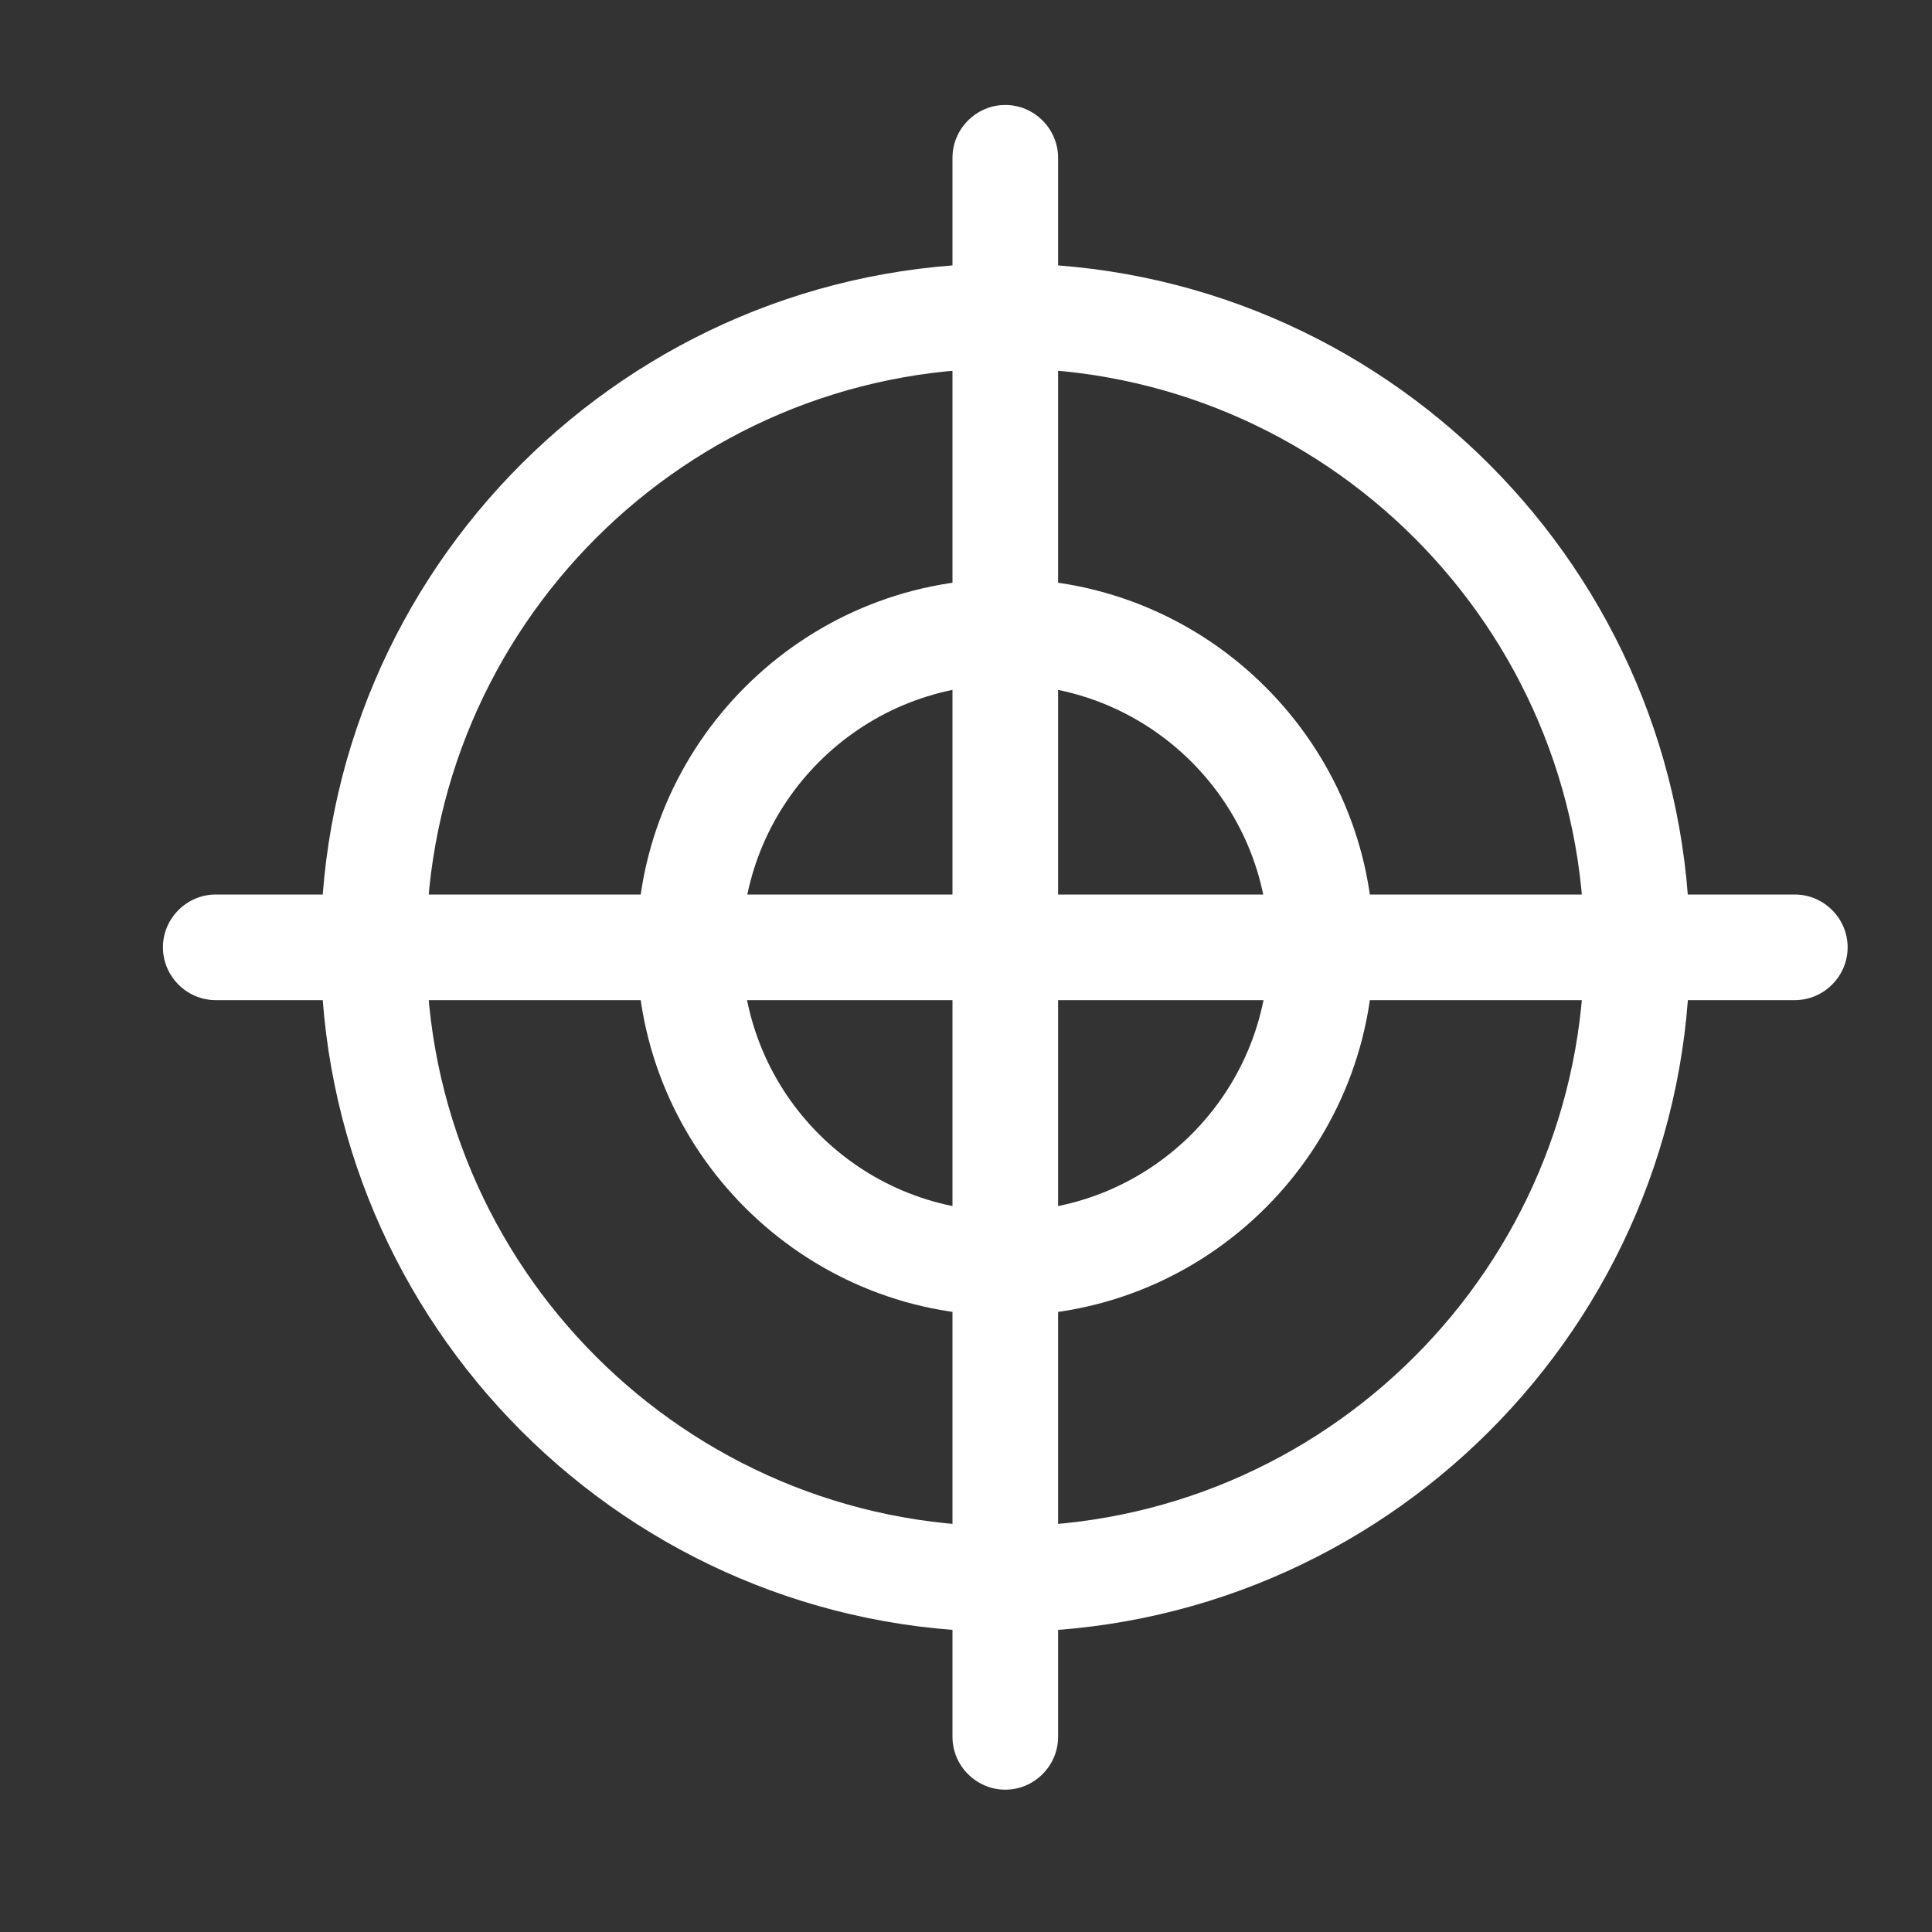 <?xml version="1.0" encoding="utf-8"?>
<!-- Generator: Adobe Illustrator 28.0.0, SVG Export Plug-In . SVG Version: 6.00 Build 0)  -->
<svg version="1.1" id="Layer_1" xmlns="http://www.w3.org/2000/svg" xmlns:xlink="http://www.w3.org/1999/xlink" x="0px" y="0px"
	 viewBox="0 0 300 300" style="enable-background:new 0 0 300 300;" xml:space="preserve">
<rect x="0" y="0" width="300" height="300" fill="#333333" stroke="none"/>
<g id="Interface-Essential__x2F__Select__x2F__cursor-target" fill="#fff">
	<g id="Group_659">
		<g id="cursor-target">
			<g id="Shape_2850">
				<path d="M156.1,277.9c-4.5,0-8.2-3.7-8.2-8.2V24.5c0-4.5,3.7-8.2,8.2-8.2c4.5,0,8.2,3.7,8.2,8.2v245.2
					C164.3,274.2,160.6,277.9,156.1,277.9z"/>
			</g>
			<g id="Shape_2851">
				<path d="M278.7,155.3H33.5c-4.5,0-8.2-3.7-8.2-8.2c0-4.5,3.7-8.2,8.2-8.2h245.2c4.5,0,8.2,3.7,8.2,8.2
					C286.9,151.6,283.2,155.3,278.7,155.3z"/>
			</g>
			<g id="Oval_320">
				<path d="M156.1,253.4c-58.6,0-106.3-47.7-106.3-106.3S97.5,40.9,156.1,40.9s106.3,47.7,106.3,106.3S214.7,253.4,156.1,253.4z
					 M156.1,57.2c-49.6,0-89.9,40.3-89.9,89.9s40.3,89.9,89.9,89.9s89.9-40.3,89.9-89.9S205.7,57.2,156.1,57.2z"/>
			</g>
			<g id="Oval_321">
				<path d="M156.1,204.3c-31.5,0-57.2-25.7-57.2-57.2s25.7-57.2,57.2-57.2s57.2,25.7,57.2,57.2S187.7,204.3,156.1,204.3z
					 M156.1,106.3c-22.5,0-40.9,18.3-40.9,40.9s18.3,40.9,40.9,40.9s40.9-18.3,40.9-40.9S178.6,106.3,156.1,106.3z"/>
			</g>
		</g>
	</g>
</g>
</svg>
